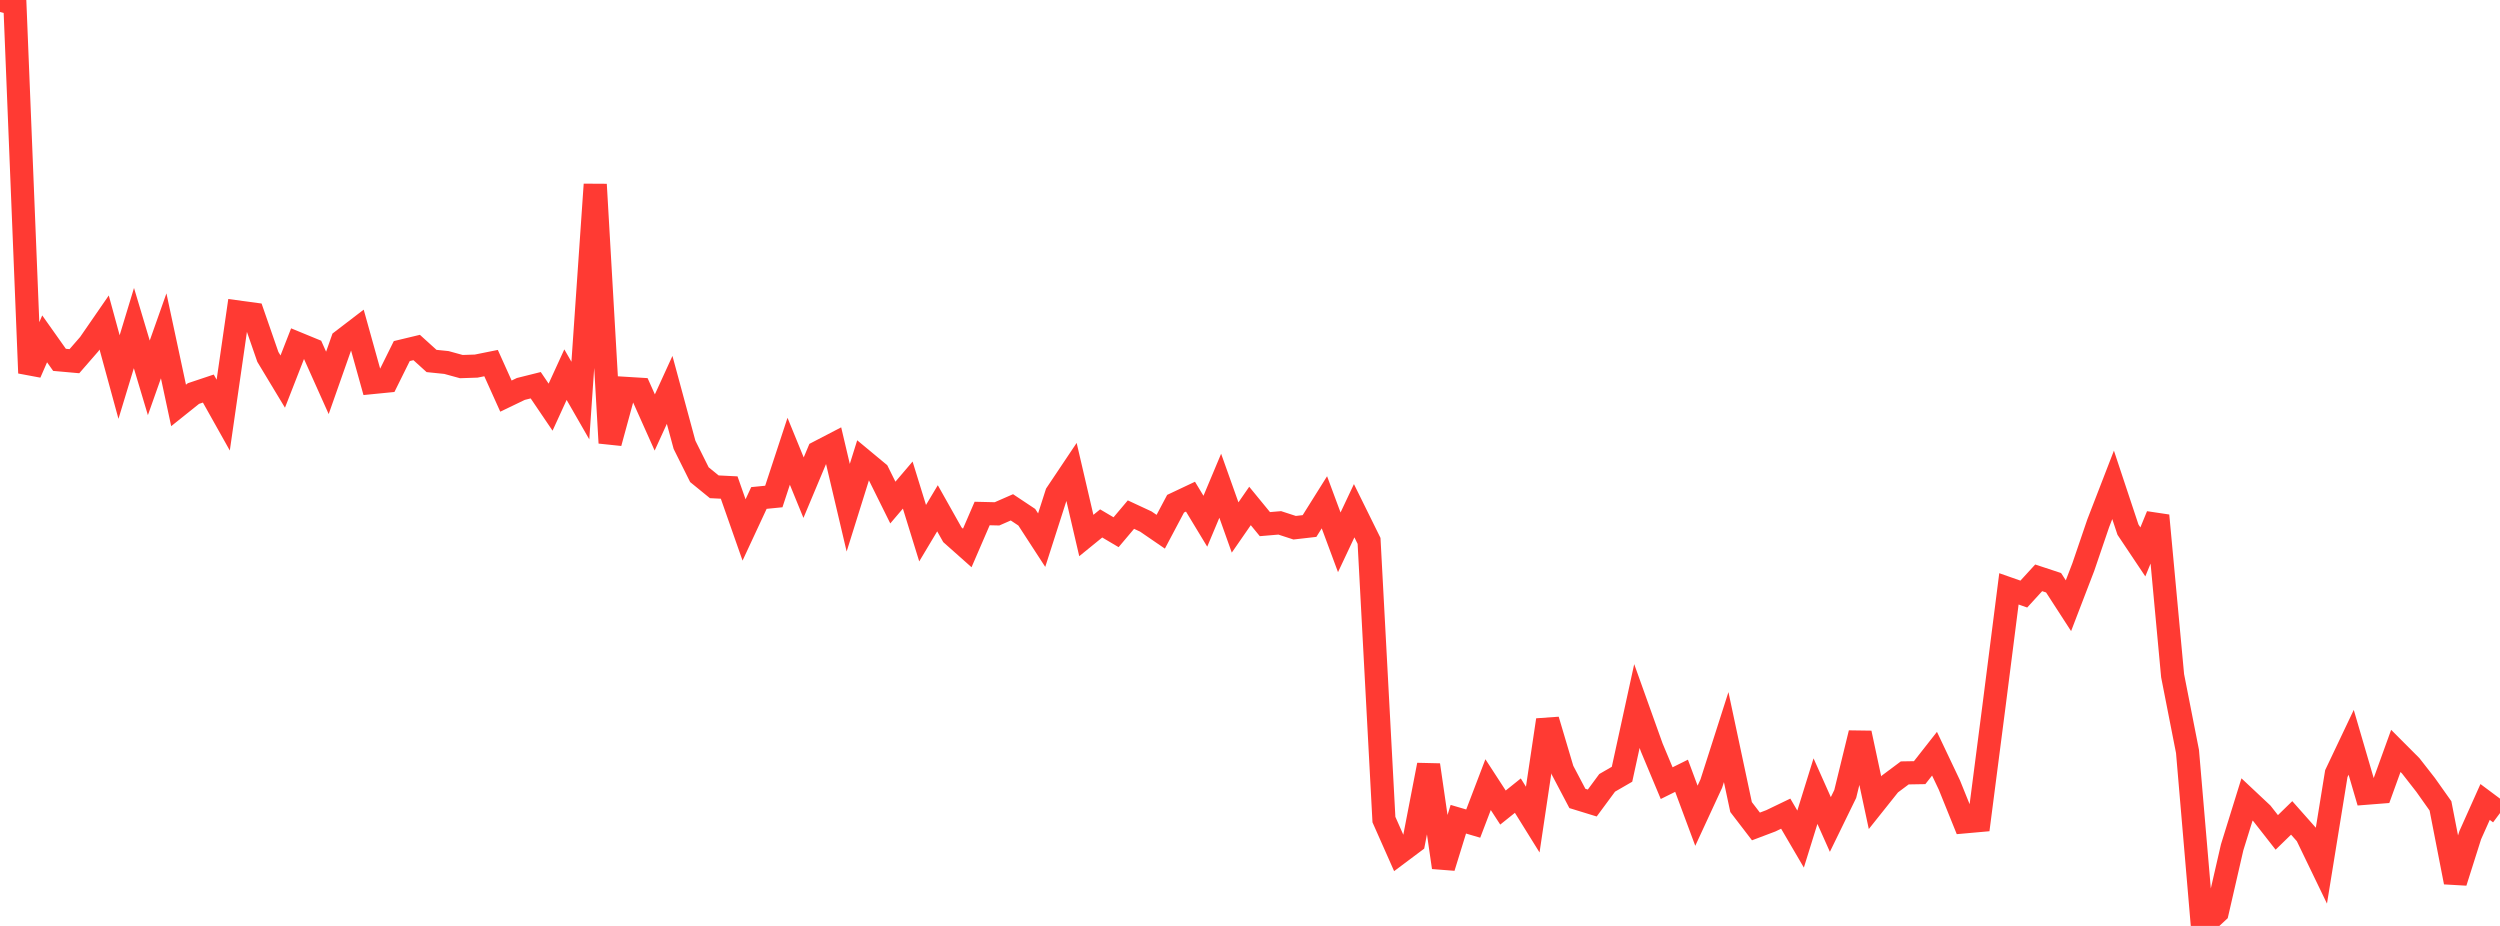 <?xml version="1.0" standalone="no"?>
<!DOCTYPE svg PUBLIC "-//W3C//DTD SVG 1.1//EN" "http://www.w3.org/Graphics/SVG/1.1/DTD/svg11.dtd">

<svg width="135" height="50" viewBox="0 0 135 50" preserveAspectRatio="none" 
  xmlns="http://www.w3.org/2000/svg"
  xmlns:xlink="http://www.w3.org/1999/xlink">


<polyline points="0.0, 0.0 0.804, 0.211 1.607, 20.144 2.411, 18.298 3.214, 19.432 4.018, 19.504 4.821, 18.581 5.625, 17.416 6.429, 20.361 7.232, 17.716 8.036, 20.404 8.839, 18.135 9.643, 21.893 10.446, 21.251 11.25, 20.982 12.054, 22.416 12.857, 16.849 13.661, 16.958 14.464, 19.272 15.268, 20.606 16.071, 18.55 16.875, 18.881 17.679, 20.676 18.482, 18.395 19.286, 17.779 20.089, 20.659 20.893, 20.579 21.696, 18.958 22.5, 18.765 23.304, 19.493 24.107, 19.575 24.911, 19.796 25.714, 19.769 26.518, 19.607 27.321, 21.39 28.125, 21.003 28.929, 20.802 29.732, 21.987 30.536, 20.231 31.339, 21.63 32.143, 9.96 32.946, 23.918 33.75, 20.97 34.554, 21.019 35.357, 22.814 36.161, 21.054 36.964, 24.02 37.768, 25.633 38.571, 26.287 39.375, 26.327 40.179, 28.617 40.982, 26.891 41.786, 26.811 42.589, 24.368 43.393, 26.334 44.196, 24.419 45.0, 24.001 45.804, 27.417 46.607, 24.851 47.411, 25.518 48.214, 27.138 49.018, 26.194 49.821, 28.792 50.625, 27.447 51.429, 28.877 52.232, 29.59 53.036, 27.729 53.839, 27.748 54.643, 27.396 55.446, 27.93 56.25, 29.168 57.054, 26.661 57.857, 25.462 58.661, 28.918 59.464, 28.265 60.268, 28.74 61.071, 27.789 61.875, 28.163 62.679, 28.714 63.482, 27.2 64.286, 26.82 65.089, 28.147 65.893, 26.23 66.696, 28.484 67.5, 27.322 68.304, 28.303 69.107, 28.235 69.911, 28.497 70.714, 28.405 71.518, 27.123 72.321, 29.285 73.125, 27.579 73.929, 29.208 74.732, 44.257 75.536, 46.071 76.339, 45.47 77.143, 41.309 77.946, 46.839 78.75, 44.238 79.554, 44.474 80.357, 42.37 81.161, 43.608 81.964, 42.964 82.768, 44.258 83.571, 38.88 84.375, 41.589 85.179, 43.116 85.982, 43.363 86.786, 42.274 87.589, 41.81 88.393, 38.126 89.196, 40.369 90.0, 42.29 90.804, 41.891 91.607, 44.05 92.411, 42.311 93.214, 39.803 94.018, 43.581 94.821, 44.628 95.625, 44.324 96.429, 43.937 97.232, 45.31 98.036, 42.721 98.839, 44.522 99.643, 42.874 100.446, 39.586 101.25, 43.345 102.054, 42.336 102.857, 41.737 103.661, 41.723 104.464, 40.7 105.268, 42.393 106.071, 44.381 106.875, 44.309 107.679, 38.097 108.482, 31.798 109.286, 32.08 110.089, 31.203 110.893, 31.468 111.696, 32.709 112.5, 30.617 113.304, 28.258 114.107, 26.182 114.911, 28.602 115.714, 29.803 116.518, 27.841 117.321, 36.487 118.125, 40.579 118.929, 50.0 119.732, 49.254 120.536, 45.755 121.339, 43.169 122.143, 43.924 122.946, 44.95 123.75, 44.167 124.554, 45.074 125.357, 46.737 126.161, 41.776 126.964, 40.085 127.768, 42.834 128.571, 42.771 129.375, 40.549 130.179, 41.355 130.982, 42.383 131.786, 43.518 132.589, 47.638 133.393, 45.099 134.196, 43.306 135.0, 43.906" fill="none" stroke="#ff3a33" stroke-width="1.25"/>

</svg>